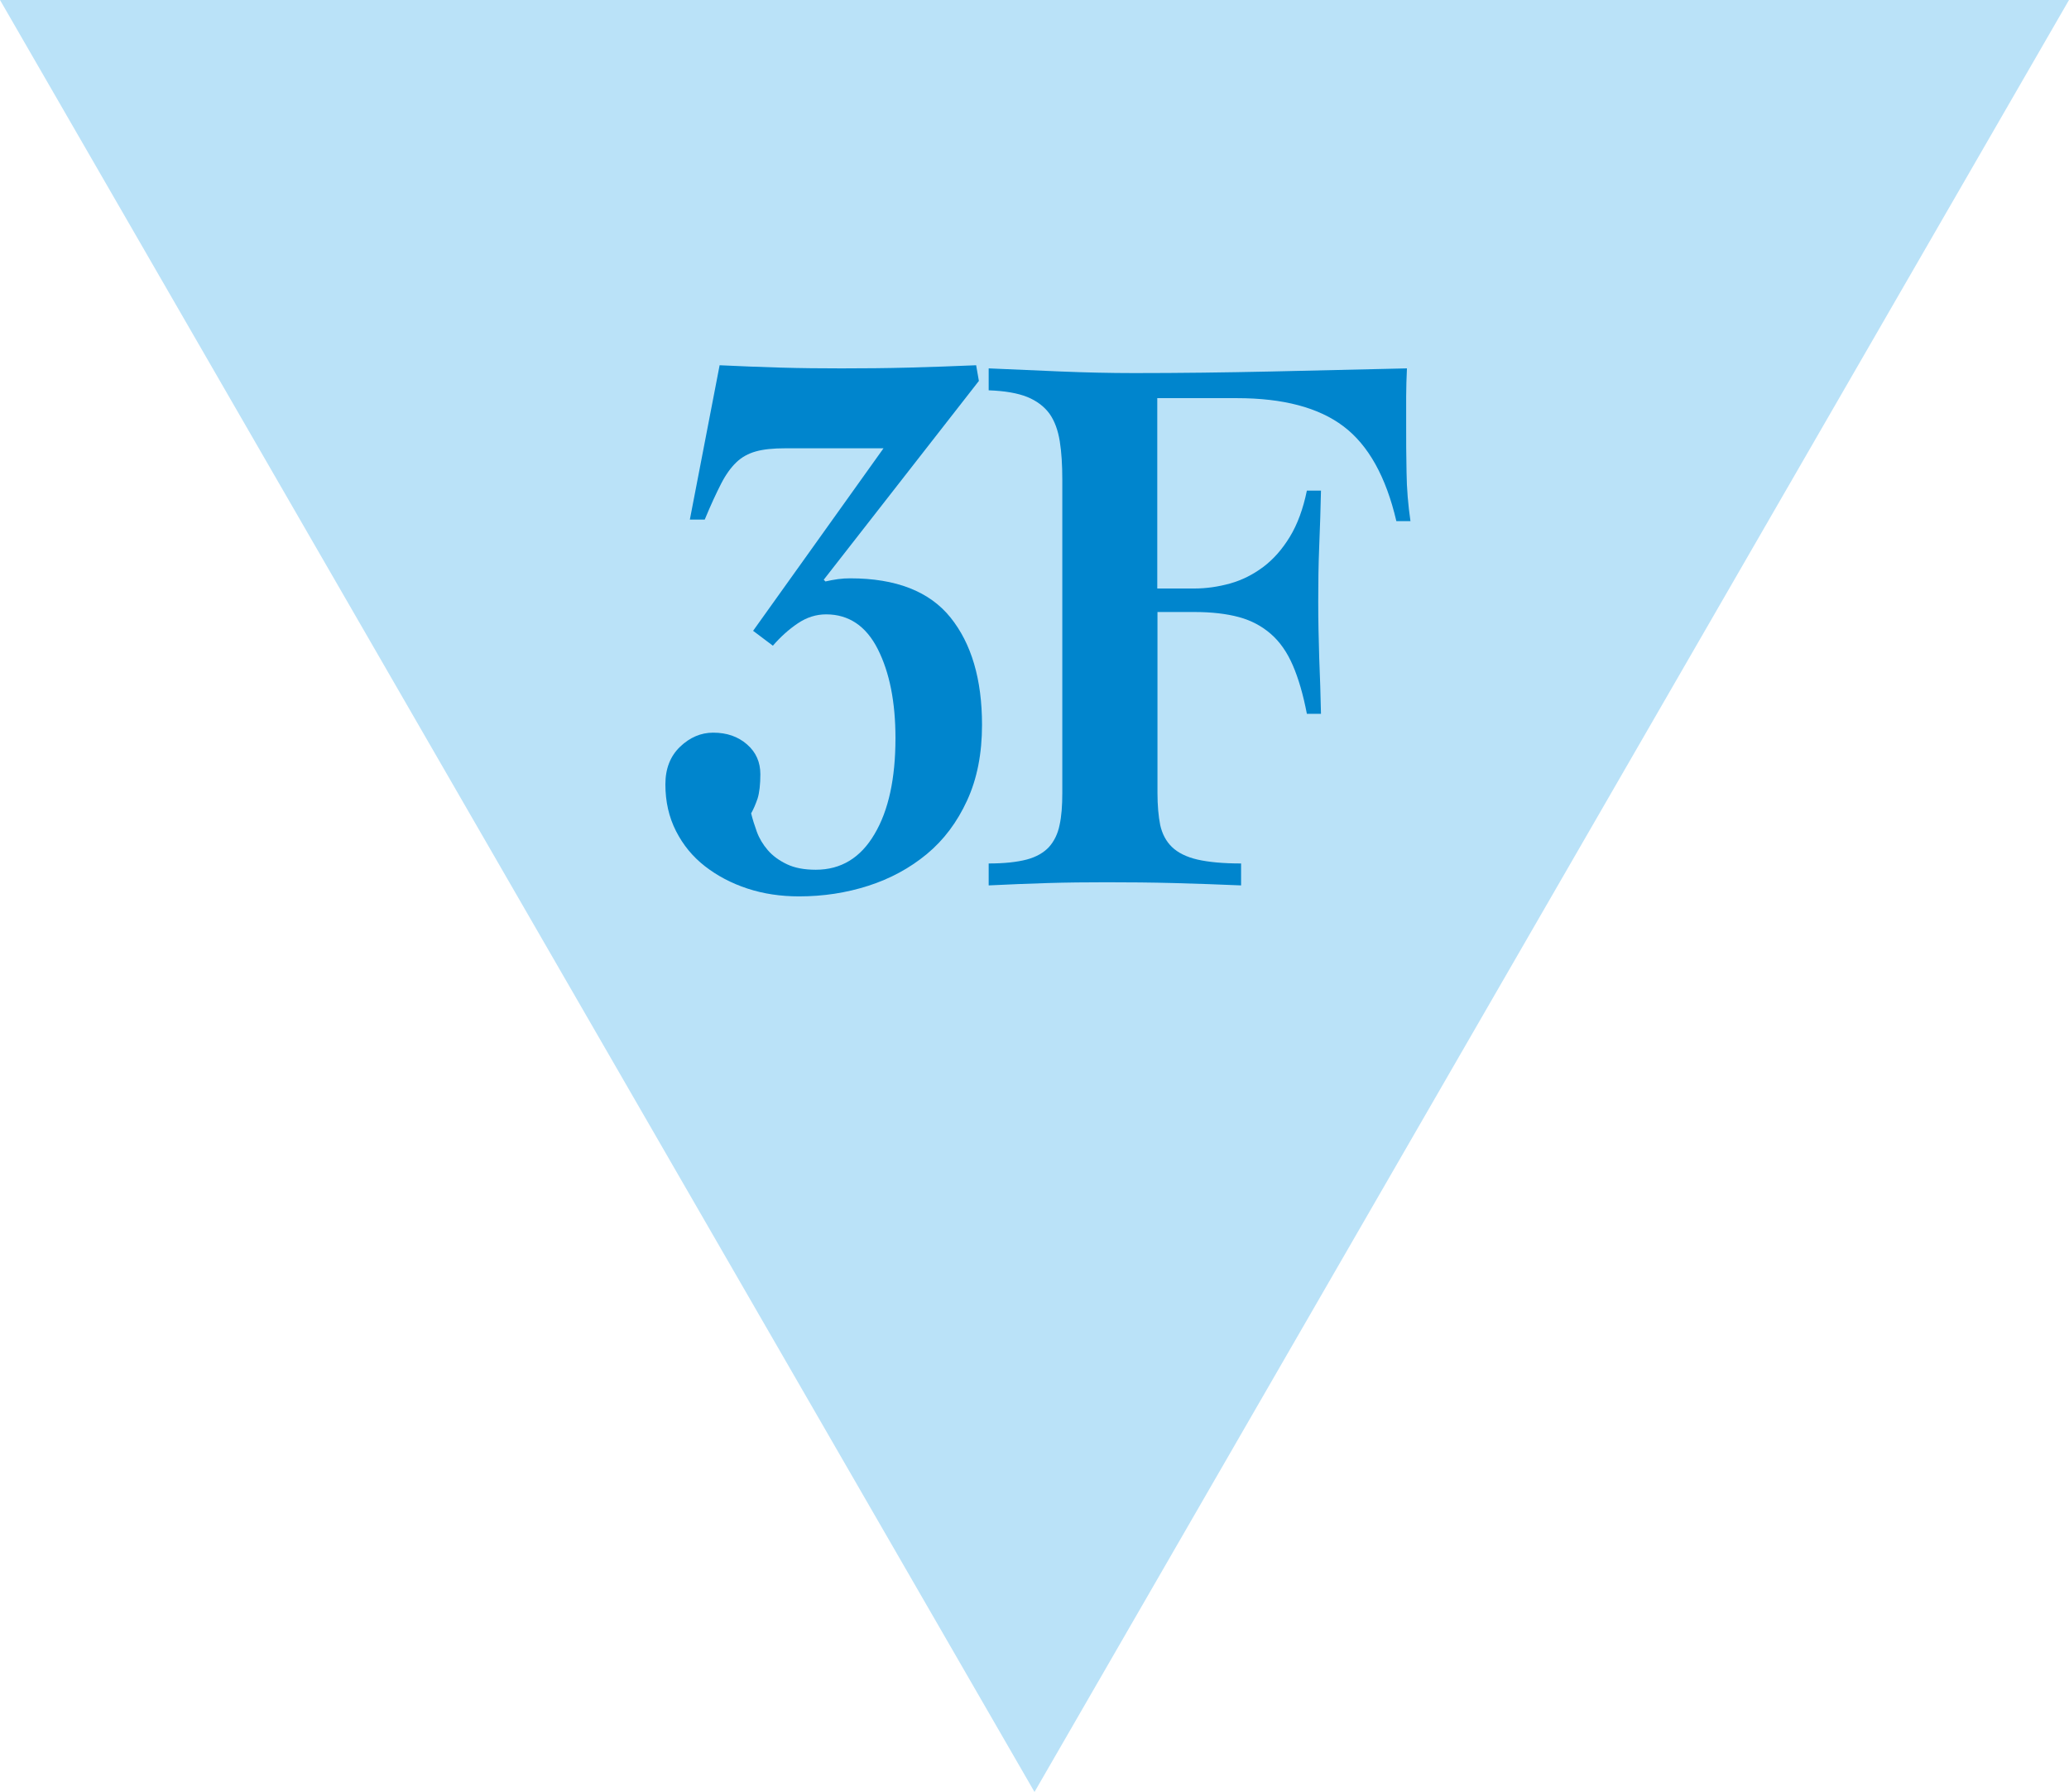 <?xml version="1.0" encoding="UTF-8"?><svg xmlns="http://www.w3.org/2000/svg" viewBox="0 0 105.66 91.5"><defs><style>.cls-1{fill:#bae2f8;}.cls-2{fill:#0085cd;}</style></defs><polygon class="cls-1" points="52.83 91.5 0 0 105.66 0 52.83 91.5"/><path class="cls-2" d="M42.08,29.61l.07.08c.22-.05.43-.09.65-.12.22-.03.42-.04.62-.04,2.34,0,4.05.67,5.12,2,1.07,1.33,1.61,3.16,1.61,5.48,0,1.47-.25,2.75-.76,3.86-.51,1.11-1.19,2.02-2.06,2.74-.87.72-1.87,1.26-2.99,1.62-1.12.36-2.3.54-3.53.54-.94,0-1.82-.13-2.64-.4-.82-.27-1.54-.65-2.17-1.14-.63-.49-1.12-1.09-1.48-1.8-.36-.71-.54-1.5-.54-2.38,0-.8.25-1.44.75-1.92.5-.48,1.07-.72,1.69-.72.7,0,1.27.2,1.73.6.46.4.68.91.68,1.52,0,.53-.05.95-.14,1.24-.1.29-.21.55-.33.76.07.29.17.61.29.94.12.33.31.65.56.94.25.29.58.53.98.72.4.19.89.28,1.47.28,1.29,0,2.29-.61,3-1.82.72-1.21,1.07-2.85,1.07-4.9,0-1.84-.3-3.35-.9-4.54-.6-1.19-1.49-1.78-2.64-1.78-.51,0-.99.15-1.45.46-.46.31-.88.69-1.27,1.14l-1.01-.76,6.66-9.32h-5c-.63,0-1.13.05-1.52.16-.39.11-.72.29-1,.56-.28.27-.54.63-.78,1.1-.24.47-.52,1.07-.83,1.82h-.76l1.52-7.88c1.04.05,2.08.09,3.11.12,1.04.03,2.08.04,3.11.04,1.16,0,2.3-.01,3.44-.04,1.13-.03,2.28-.07,3.44-.12l.14.8-7.93,10.16Z"/><path class="cls-2" d="M59.1,30.05h1.88c.63,0,1.24-.09,1.85-.26.6-.17,1.16-.45,1.68-.84.52-.39.97-.9,1.36-1.54.39-.64.68-1.43.87-2.36h.72c-.02.93-.05,1.88-.09,2.84s-.05,1.91-.05,2.84.02,1.91.05,2.86c.04.95.07,1.9.09,2.86h-.72c-.19-.99-.43-1.81-.72-2.48-.29-.67-.66-1.2-1.12-1.6-.46-.4-1-.69-1.63-.86-.63-.17-1.39-.26-2.28-.26h-1.88v9.24c0,.64.05,1.19.14,1.64.1.45.3.83.6,1.12s.74.51,1.3.64c.57.13,1.31.2,2.23.2v1.12c-1.16-.05-2.31-.09-3.44-.12-1.13-.03-2.28-.04-3.44-.04-1.01,0-2.02.01-3.01.04-.99.03-1.99.07-3,.12v-1.12c.8,0,1.44-.07,1.94-.2.49-.13.87-.35,1.14-.64.26-.29.45-.67.54-1.12.1-.45.14-1,.14-1.64v-16c0-.75-.04-1.4-.13-1.96s-.26-1.03-.52-1.4c-.27-.37-.65-.66-1.14-.86-.5-.2-1.15-.31-1.97-.34v-1.12c1.23.05,2.47.11,3.71.16,1.24.05,2.48.08,3.71.08,2.34,0,4.66-.03,6.97-.08,2.3-.05,4.63-.11,6.97-.16-.02.48-.04.96-.04,1.44v1.4c0,.83,0,1.65.02,2.48.01.83.08,1.65.2,2.48h-.72c-.53-2.27-1.43-3.88-2.7-4.84-1.27-.96-3.08-1.44-5.45-1.44h-4.06v9.72Z"/></svg>